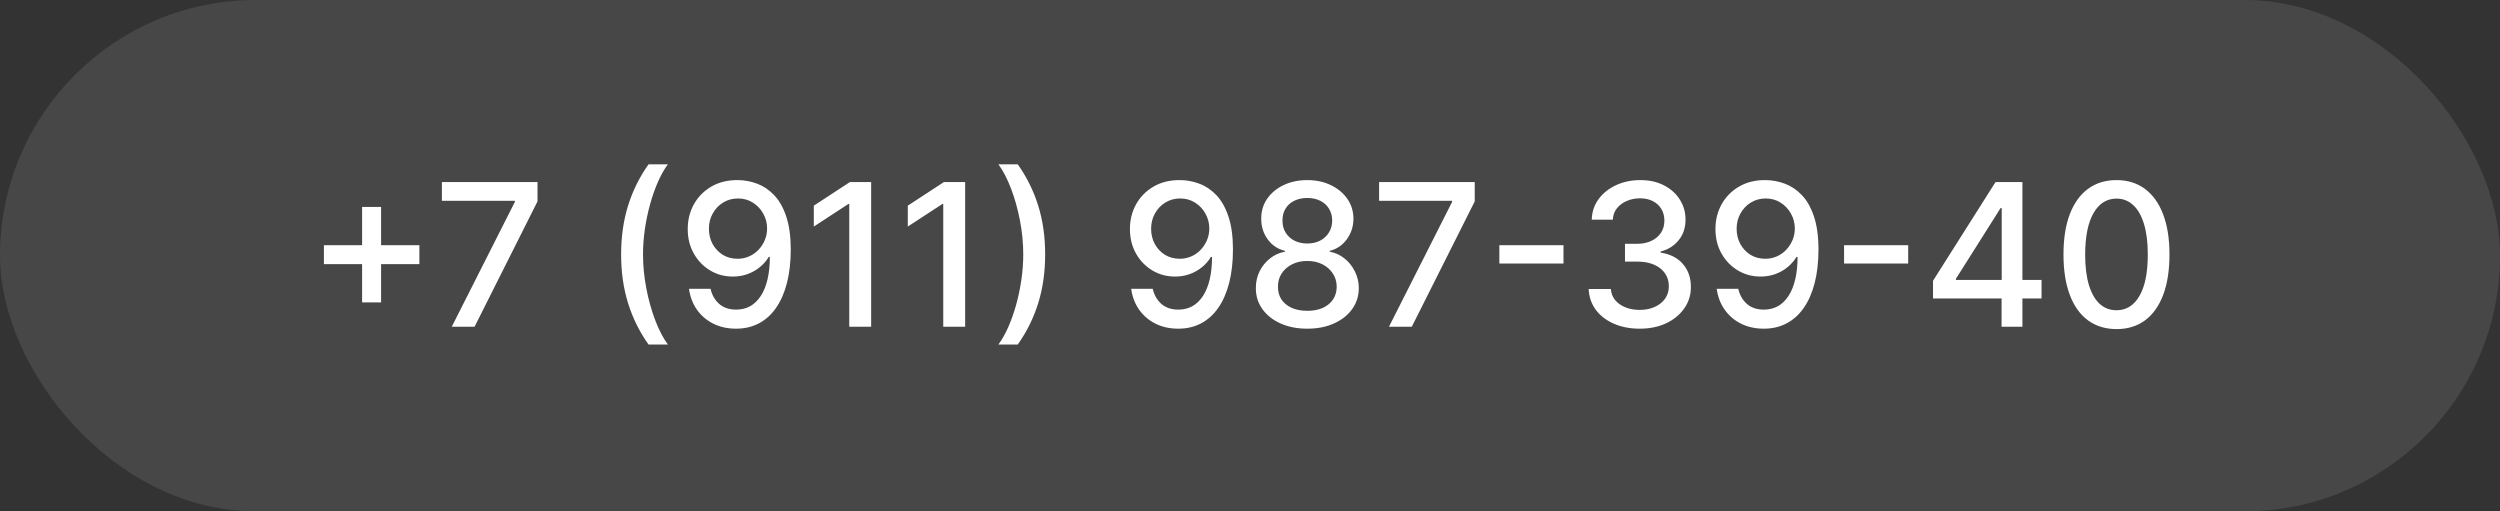 <?xml version="1.0" encoding="UTF-8"?> <svg xmlns="http://www.w3.org/2000/svg" width="176" height="36" viewBox="0 0 176 36" fill="none"><rect x="0" y="0" width="176" height="36" fill="#333333" stroke="none"/><rect width="176" height="36" rx="18" fill="white" fill-opacity="0.1"></rect><path d="M25.492 21.29V14.568H26.829V21.29H25.492ZM22.803 18.595V17.263H29.524V18.595H22.803ZM31.805 23L36.249 14.21V14.136H31.109V12.818H37.84V14.18L33.411 23H31.805ZM43.727 17.909C43.727 16.663 43.891 15.516 44.219 14.469C44.547 13.421 45.026 12.455 45.656 11.57H47.018C46.773 11.898 46.544 12.301 46.332 12.778C46.12 13.256 45.934 13.779 45.775 14.349C45.616 14.916 45.492 15.505 45.402 16.114C45.313 16.721 45.268 17.319 45.268 17.909C45.268 18.698 45.346 19.497 45.502 20.305C45.657 21.114 45.868 21.865 46.133 22.558C46.398 23.25 46.693 23.815 47.018 24.253H45.656C45.026 23.368 44.547 22.402 44.219 21.354C43.891 20.307 43.727 19.159 43.727 17.909ZM51.951 12.679C52.405 12.682 52.852 12.765 53.293 12.928C53.734 13.09 54.132 13.355 54.486 13.723C54.844 14.091 55.13 14.588 55.342 15.214C55.557 15.838 55.666 16.613 55.67 17.541C55.67 18.433 55.58 19.227 55.401 19.923C55.222 20.615 54.965 21.2 54.631 21.678C54.299 22.155 53.897 22.518 53.423 22.766C52.949 23.015 52.415 23.139 51.822 23.139C51.215 23.139 50.677 23.02 50.206 22.781C49.735 22.543 49.352 22.213 49.057 21.792C48.763 21.368 48.579 20.88 48.506 20.33H50.022C50.121 20.768 50.324 21.122 50.629 21.394C50.937 21.663 51.334 21.797 51.822 21.797C52.568 21.797 53.149 21.472 53.567 20.822C53.984 20.169 54.195 19.258 54.198 18.088H54.119C53.946 18.373 53.731 18.618 53.472 18.824C53.217 19.029 52.93 19.188 52.612 19.301C52.294 19.414 51.954 19.47 51.593 19.47C51.006 19.47 50.473 19.326 49.992 19.038C49.512 18.749 49.129 18.353 48.844 17.849C48.559 17.346 48.416 16.771 48.416 16.124C48.416 15.481 48.562 14.898 48.854 14.374C49.149 13.851 49.56 13.436 50.087 13.131C50.617 12.823 51.238 12.672 51.951 12.679ZM51.956 13.972C51.568 13.972 51.218 14.068 50.907 14.26C50.599 14.449 50.355 14.706 50.176 15.03C49.997 15.352 49.908 15.71 49.908 16.104C49.908 16.499 49.994 16.857 50.166 17.178C50.342 17.496 50.581 17.75 50.882 17.939C51.187 18.125 51.535 18.217 51.926 18.217C52.218 18.217 52.49 18.161 52.742 18.048C52.993 17.936 53.214 17.78 53.403 17.581C53.592 17.379 53.739 17.15 53.845 16.895C53.951 16.64 54.004 16.371 54.004 16.09C54.004 15.715 53.915 15.367 53.736 15.046C53.56 14.724 53.318 14.465 53.01 14.27C52.702 14.071 52.35 13.972 51.956 13.972ZM61.329 12.818V23H59.788V14.359H59.728L57.292 15.95V14.479L59.832 12.818H61.329ZM67.946 12.818V23H66.405V14.359H66.345L63.909 15.95V14.479L66.449 12.818H67.946ZM73.579 17.909C73.579 19.159 73.415 20.307 73.087 21.354C72.758 22.402 72.279 23.368 71.65 24.253H70.287C70.533 23.925 70.761 23.522 70.974 23.045C71.186 22.567 71.371 22.046 71.53 21.479C71.689 20.909 71.814 20.319 71.903 19.709C71.993 19.099 72.037 18.499 72.037 17.909C72.037 17.124 71.96 16.326 71.804 15.518C71.648 14.709 71.438 13.958 71.172 13.266C70.907 12.573 70.612 12.008 70.287 11.57H71.65C72.279 12.455 72.758 13.421 73.087 14.469C73.415 15.516 73.579 16.663 73.579 17.909ZM83.082 12.679C83.536 12.682 83.983 12.765 84.424 12.928C84.865 13.09 85.263 13.355 85.617 13.723C85.975 14.091 86.26 14.588 86.472 15.214C86.688 15.838 86.797 16.613 86.801 17.541C86.801 18.433 86.711 19.227 86.532 19.923C86.353 20.615 86.096 21.2 85.761 21.678C85.43 22.155 85.027 22.518 84.553 22.766C84.079 23.015 83.546 23.139 82.953 23.139C82.346 23.139 81.808 23.02 81.337 22.781C80.866 22.543 80.483 22.213 80.188 21.792C79.893 21.368 79.71 20.88 79.636 20.33H81.153C81.252 20.768 81.454 21.122 81.759 21.394C82.068 21.663 82.465 21.797 82.953 21.797C83.698 21.797 84.28 21.472 84.698 20.822C85.115 20.169 85.326 19.258 85.329 18.088H85.249C85.077 18.373 84.862 18.618 84.603 18.824C84.348 19.029 84.061 19.188 83.743 19.301C83.425 19.414 83.085 19.47 82.724 19.47C82.137 19.47 81.604 19.326 81.123 19.038C80.642 18.749 80.26 18.353 79.975 17.849C79.69 17.346 79.547 16.771 79.547 16.124C79.547 15.481 79.693 14.898 79.985 14.374C80.279 13.851 80.691 13.436 81.218 13.131C81.748 12.823 82.369 12.672 83.082 12.679ZM83.087 13.972C82.699 13.972 82.349 14.068 82.038 14.26C81.73 14.449 81.486 14.706 81.307 15.03C81.128 15.352 81.038 15.71 81.038 16.104C81.038 16.499 81.125 16.857 81.297 17.178C81.473 17.496 81.711 17.75 82.013 17.939C82.318 18.125 82.666 18.217 83.057 18.217C83.349 18.217 83.62 18.161 83.872 18.048C84.124 17.936 84.345 17.78 84.534 17.581C84.722 17.379 84.87 17.15 84.976 16.895C85.082 16.64 85.135 16.371 85.135 16.09C85.135 15.715 85.046 15.367 84.867 15.046C84.691 14.724 84.449 14.465 84.141 14.27C83.833 14.071 83.481 13.972 83.087 13.972ZM92.037 23.139C91.324 23.139 90.695 23.017 90.148 22.771C89.604 22.526 89.178 22.188 88.87 21.757C88.562 21.326 88.409 20.836 88.413 20.285C88.409 19.855 88.497 19.459 88.676 19.097C88.858 18.733 89.105 18.43 89.417 18.188C89.728 17.942 90.076 17.787 90.461 17.72V17.66C89.954 17.538 89.548 17.266 89.243 16.845C88.938 16.424 88.787 15.94 88.79 15.393C88.787 14.873 88.925 14.409 89.203 14.001C89.485 13.59 89.871 13.267 90.362 13.032C90.852 12.797 91.41 12.679 92.037 12.679C92.657 12.679 93.21 12.798 93.697 13.037C94.188 13.272 94.574 13.595 94.856 14.006C95.138 14.414 95.28 14.876 95.283 15.393C95.28 15.94 95.124 16.424 94.816 16.845C94.508 17.266 94.107 17.538 93.613 17.66V17.72C93.994 17.787 94.337 17.942 94.642 18.188C94.95 18.43 95.195 18.733 95.378 19.097C95.563 19.459 95.658 19.855 95.661 20.285C95.658 20.836 95.502 21.326 95.194 21.757C94.886 22.188 94.458 22.526 93.911 22.771C93.368 23.017 92.743 23.139 92.037 23.139ZM92.037 21.881C92.458 21.881 92.822 21.812 93.131 21.673C93.439 21.53 93.678 21.333 93.847 21.081C94.016 20.826 94.102 20.527 94.105 20.186C94.102 19.831 94.009 19.518 93.827 19.246C93.648 18.975 93.404 18.761 93.096 18.605C92.788 18.449 92.435 18.371 92.037 18.371C91.636 18.371 91.28 18.449 90.968 18.605C90.656 18.761 90.411 18.975 90.232 19.246C90.053 19.518 89.965 19.831 89.969 20.186C89.965 20.527 90.047 20.826 90.212 21.081C90.381 21.333 90.622 21.53 90.933 21.673C91.245 21.812 91.613 21.881 92.037 21.881ZM92.037 17.143C92.375 17.143 92.675 17.076 92.937 16.94C93.199 16.804 93.404 16.615 93.553 16.373C93.706 16.131 93.784 15.848 93.787 15.523C93.784 15.204 93.707 14.926 93.558 14.688C93.412 14.449 93.209 14.265 92.947 14.136C92.685 14.003 92.382 13.937 92.037 13.937C91.686 13.937 91.377 14.003 91.112 14.136C90.85 14.265 90.647 14.449 90.501 14.688C90.355 14.926 90.284 15.204 90.287 15.523C90.284 15.848 90.356 16.131 90.506 16.373C90.655 16.615 90.86 16.804 91.122 16.94C91.387 17.076 91.692 17.143 92.037 17.143ZM97.785 23L102.23 14.21V14.136H97.089V12.818H103.821V14.18L99.391 23H97.785ZM110.069 17.263V18.555H105.555V17.263H110.069ZM115.438 23.139C114.755 23.139 114.146 23.021 113.609 22.786C113.075 22.551 112.652 22.224 112.341 21.807C112.033 21.386 111.867 20.899 111.844 20.345H113.405C113.425 20.647 113.526 20.909 113.708 21.131C113.894 21.349 114.136 21.518 114.434 21.638C114.732 21.757 115.064 21.817 115.428 21.817C115.829 21.817 116.184 21.747 116.492 21.608C116.804 21.469 117.047 21.275 117.223 21.026C117.399 20.774 117.487 20.484 117.487 20.156C117.487 19.815 117.399 19.515 117.223 19.256C117.051 18.995 116.797 18.789 116.462 18.64C116.131 18.491 115.73 18.416 115.259 18.416H114.399V17.163H115.259C115.637 17.163 115.969 17.095 116.254 16.959C116.542 16.824 116.767 16.635 116.93 16.393C117.092 16.148 117.173 15.861 117.173 15.533C117.173 15.218 117.102 14.944 116.96 14.712C116.82 14.477 116.621 14.293 116.363 14.161C116.108 14.028 115.806 13.962 115.458 13.962C115.127 13.962 114.817 14.023 114.528 14.146C114.243 14.265 114.011 14.437 113.832 14.663C113.653 14.885 113.557 15.152 113.544 15.463H112.058C112.074 14.913 112.237 14.429 112.545 14.011C112.856 13.594 113.267 13.267 113.778 13.032C114.288 12.797 114.855 12.679 115.478 12.679C116.131 12.679 116.694 12.807 117.168 13.062C117.646 13.314 118.013 13.65 118.272 14.071C118.534 14.492 118.663 14.953 118.66 15.453C118.663 16.023 118.504 16.507 118.183 16.905C117.864 17.303 117.44 17.569 116.91 17.705V17.785C117.586 17.887 118.11 18.156 118.481 18.59C118.855 19.024 119.041 19.563 119.038 20.206C119.041 20.766 118.885 21.268 118.57 21.712C118.259 22.157 117.833 22.506 117.293 22.761C116.752 23.013 116.134 23.139 115.438 23.139ZM124.303 12.679C124.757 12.682 125.204 12.765 125.645 12.928C126.086 13.09 126.483 13.355 126.838 13.723C127.196 14.091 127.481 14.588 127.693 15.214C127.909 15.838 128.018 16.613 128.021 17.541C128.021 18.433 127.932 19.227 127.753 19.923C127.574 20.615 127.317 21.2 126.982 21.678C126.651 22.155 126.248 22.518 125.774 22.766C125.3 23.015 124.767 23.139 124.173 23.139C123.567 23.139 123.028 23.02 122.558 22.781C122.087 22.543 121.704 22.213 121.409 21.792C121.114 21.368 120.93 20.88 120.857 20.33H122.374C122.473 20.768 122.675 21.122 122.98 21.394C123.288 21.663 123.686 21.797 124.173 21.797C124.919 21.797 125.501 21.472 125.918 20.822C126.336 20.169 126.546 19.258 126.55 18.088H126.47C126.298 18.373 126.082 18.618 125.824 18.824C125.569 19.029 125.282 19.188 124.964 19.301C124.646 19.414 124.306 19.47 123.945 19.47C123.358 19.47 122.824 19.326 122.344 19.038C121.863 18.749 121.48 18.353 121.195 17.849C120.91 17.346 120.768 16.771 120.768 16.124C120.768 15.481 120.914 14.898 121.205 14.374C121.5 13.851 121.911 13.436 122.438 13.131C122.969 12.823 123.59 12.672 124.303 12.679ZM124.308 13.972C123.92 13.972 123.57 14.068 123.259 14.26C122.95 14.449 122.707 14.706 122.528 15.03C122.349 15.352 122.259 15.71 122.259 16.104C122.259 16.499 122.345 16.857 122.518 17.178C122.693 17.496 122.932 17.75 123.234 17.939C123.539 18.125 123.887 18.217 124.278 18.217C124.569 18.217 124.841 18.161 125.093 18.048C125.345 17.936 125.565 17.78 125.754 17.581C125.943 17.379 126.091 17.15 126.197 16.895C126.303 16.64 126.356 16.371 126.356 16.09C126.356 15.715 126.266 15.367 126.087 15.046C125.912 14.724 125.67 14.465 125.362 14.27C125.053 14.071 124.702 13.972 124.308 13.972ZM134.336 17.263V18.555H129.822V17.263H134.336ZM136.084 21.011V19.768L140.484 12.818H141.463V14.648H140.842L137.695 19.629V19.709H143.725V21.011H136.084ZM140.911 23V20.634L140.921 20.067V12.818H142.378V23H140.911ZM149.003 23.169C148.217 23.166 147.546 22.959 146.989 22.548C146.432 22.137 146.006 21.538 145.711 20.753C145.416 19.967 145.269 19.021 145.269 17.914C145.269 16.81 145.416 15.867 145.711 15.085C146.01 14.303 146.437 13.706 146.994 13.296C147.554 12.884 148.224 12.679 149.003 12.679C149.782 12.679 150.449 12.886 151.006 13.3C151.563 13.711 151.989 14.308 152.284 15.09C152.582 15.869 152.731 16.81 152.731 17.914C152.731 19.024 152.584 19.972 152.289 20.758C151.994 21.54 151.568 22.138 151.011 22.553C150.454 22.963 149.785 23.169 149.003 23.169ZM149.003 21.842C149.692 21.842 150.231 21.505 150.618 20.832C151.01 20.16 151.205 19.187 151.205 17.914C151.205 17.069 151.116 16.355 150.937 15.771C150.761 15.185 150.507 14.741 150.176 14.439C149.848 14.134 149.457 13.982 149.003 13.982C148.317 13.982 147.778 14.32 147.387 14.996C146.996 15.672 146.799 16.645 146.795 17.914C146.795 18.762 146.883 19.48 147.059 20.067C147.238 20.65 147.491 21.093 147.819 21.394C148.148 21.692 148.542 21.842 149.003 21.842Z" fill="white"></path></svg> 